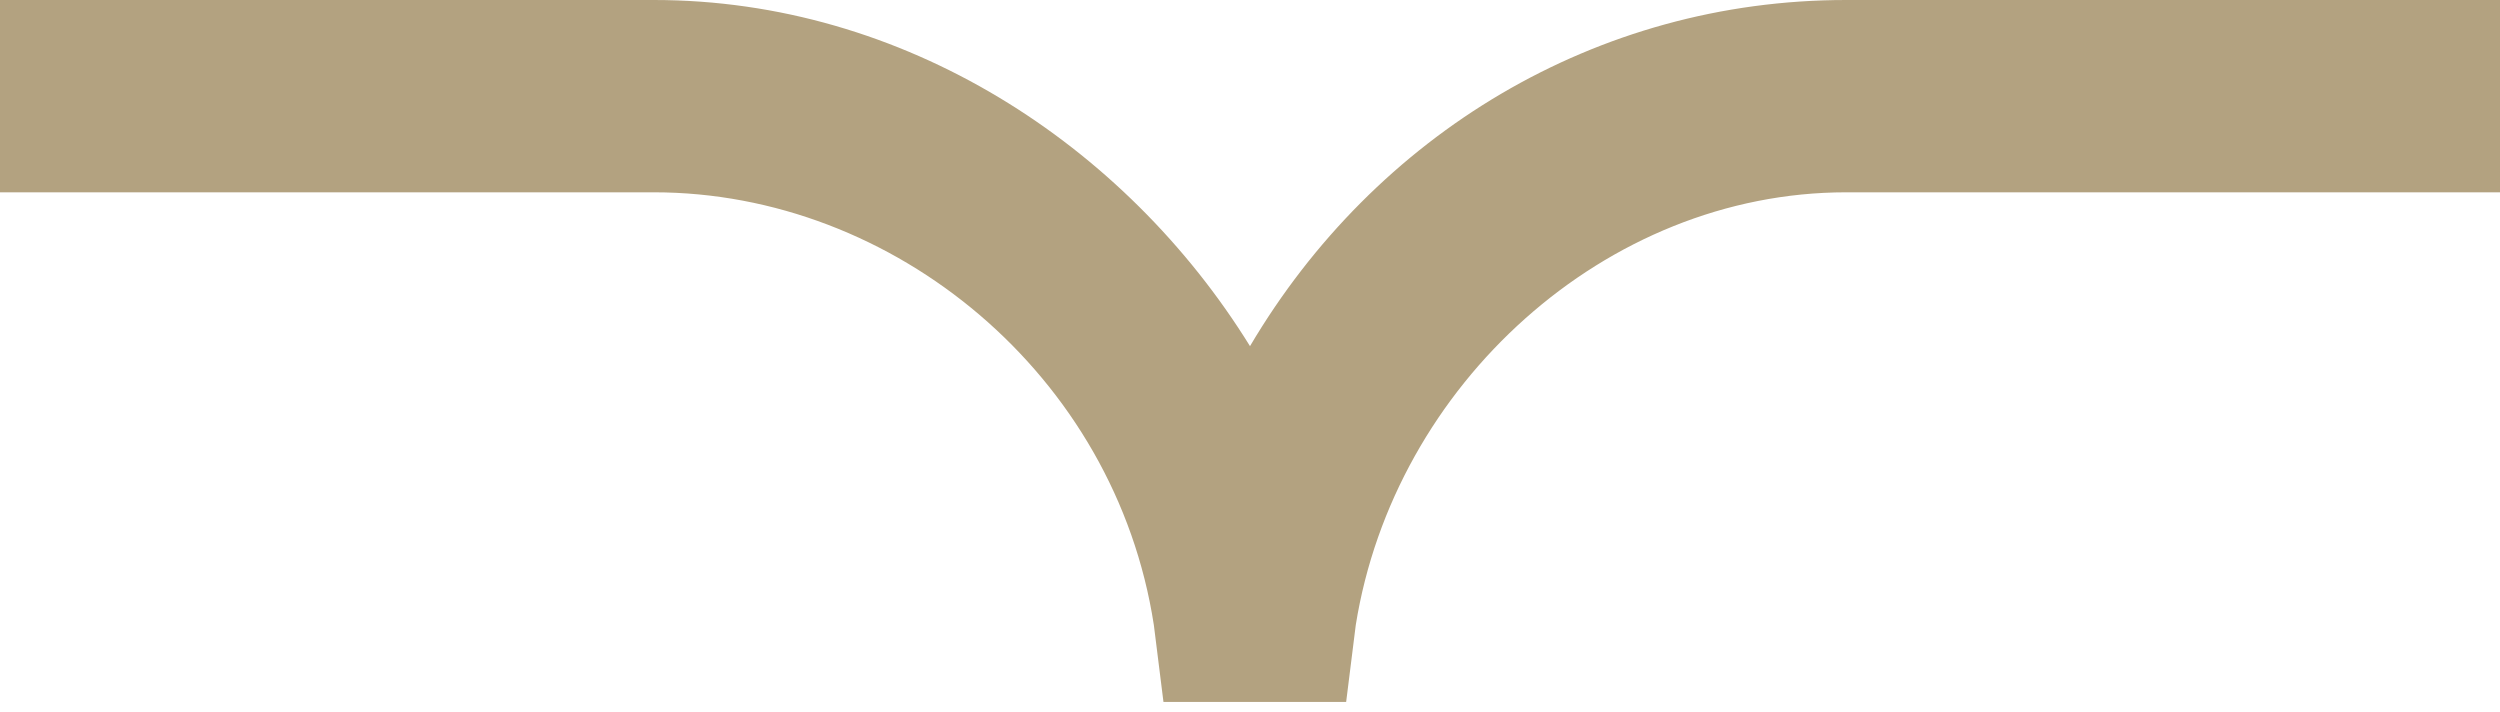 <?xml version="1.0" encoding="utf-8"?>
<!-- Generator: Adobe Illustrator 23.1.0, SVG Export Plug-In . SVG Version: 6.00 Build 0)  -->
<svg version="1.1" id="Vrstva_1" xmlns="http://www.w3.org/2000/svg" xmlns:xlink="http://www.w3.org/1999/xlink" x="0px" y="0px"
	 viewBox="0 0 26 7.4" style="enable-background:new 0 0 26 7.4;" xml:space="preserve">
<style type="text/css">
	.st0{fill:#B3A280;}
</style>
<path class="st0" d="M0,0h6.8c2.6,0,4.9,1.5,6.2,3.6C14.3,1.4,16.6,0,19.2,0H26v2h-6.8c-2.5,0-4.7,2-5.1,4.5l-0.1,0.8h-1.9l-0.1-0.8
	C11.6,3.9,9.3,2,6.8,2H0V0z"/>
</svg>
